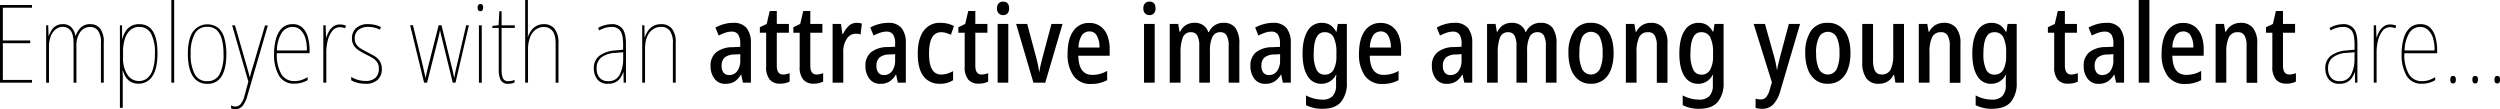 <svg xmlns="http://www.w3.org/2000/svg" viewBox="0 0 827.34 36.07"><title>Asset 1</title><path d="M10.58,27.36H0V1.66H10.58v.9H.94V13.39H10v.9H.94V26.46h9.65Z"/><path d="M29.88,8a4,4,0,0,1,3.24,1.44A7,7,0,0,1,34.34,14V27.36h-.94V14.11a6.19,6.19,0,0,0-1-4,3.19,3.19,0,0,0-2.5-1.19,4,4,0,0,0-3.33,1.67,7.59,7.59,0,0,0-1.28,4.7v12.1h-.94V14.54q0-3.2-1-4.43a3.15,3.15,0,0,0-2.5-1.22,3.77,3.77,0,0,0-2.48.86,5.46,5.46,0,0,0-1.6,2.34,9.19,9.19,0,0,0-.56,3.28v12h-.94v-19h.68l.14,3.53h.07a10.6,10.6,0,0,1,.81-1.75,4.5,4.5,0,0,1,1.44-1.53A4.32,4.32,0,0,1,20.81,8a3.68,3.68,0,0,1,2.88,1.12,5.17,5.17,0,0,1,1.26,2.74h.11a7,7,0,0,1,1.69-2.75A4.27,4.27,0,0,1,29.88,8Z"/><path d="M46.12,8q6,0,6,9.61,0,5.11-1.69,7.6a5.27,5.27,0,0,1-4.57,2.48,5,5,0,0,1-2.61-.63,4.8,4.8,0,0,1-1.67-1.62,7.68,7.68,0,0,1-.9-2.07h-.11q0,.58.05,1.42t0,1.78v9.11h-.94V8.39h.72l0,4.46h.07a10,10,0,0,1,1-2.36,5.12,5.12,0,0,1,1.76-1.78A5.22,5.22,0,0,1,46.12,8Zm0,.9a4.33,4.33,0,0,0-2.93,1,6.5,6.5,0,0,0-1.84,2.9,13.25,13.25,0,0,0-.63,4.27V19a9.84,9.84,0,0,0,1.46,5.74,4.45,4.45,0,0,0,3.8,2.07,4.35,4.35,0,0,0,2.74-.92A6.14,6.14,0,0,0,50.56,23a16.58,16.58,0,0,0,.7-5.33A13.26,13.26,0,0,0,50,11.16,4.21,4.21,0,0,0,46.08,8.93Z"/><path d="M57.64,27.36H56.7V0h.94Z"/><path d="M74.91,17.86q0,4.79-1.55,7.33a5.18,5.18,0,0,1-4.75,2.54,5.34,5.34,0,0,1-4.82-2.56q-1.62-2.56-1.62-7.34t1.62-7.25a5.94,5.94,0,0,1,8.48-1.31,7,7,0,0,1,2,3.44A19,19,0,0,1,74.91,17.86Zm-11.81,0a13.64,13.64,0,0,0,1.33,6.64,4.43,4.43,0,0,0,4.14,2.36,4.37,4.37,0,0,0,4.1-2.3,13.91,13.91,0,0,0,1.3-6.7,18.58,18.58,0,0,0-.52-4.66A6.44,6.44,0,0,0,71.76,10a4.38,4.38,0,0,0-3.15-1.12,4.49,4.49,0,0,0-4.16,2.3A13.17,13.17,0,0,0,63.11,17.82Z"/><path d="M76.82,8.39h.94L81.68,22l.5,1.8q.18.65.27,1t.2.72h.07q.22-1,.45-1.8T83.7,22l4-13.57h.94l-6.8,23.36a8.63,8.63,0,0,1-1.64,3.35,3,3,0,0,1-2.25,1,3.59,3.59,0,0,1-.74-.07,5.54,5.54,0,0,1-.74-.22v-1a3,3,0,0,0,1.48.4,2.25,2.25,0,0,0,1.64-.76,7.13,7.13,0,0,0,1.35-2.88L82.19,27Z"/><path d="M96.87,8a4.47,4.47,0,0,1,3.28,1.21,6.92,6.92,0,0,1,1.76,3.17,15.88,15.88,0,0,1,.54,4.23v1H91.62a12.84,12.84,0,0,0,1.44,6.84,4.84,4.84,0,0,0,4.39,2.38,7.57,7.57,0,0,0,2.18-.31,9.8,9.8,0,0,0,2.18-1v1a8.83,8.83,0,0,1-2,.85,8.57,8.57,0,0,1-2.34.31,5.58,5.58,0,0,1-5.15-2.66,13.63,13.63,0,0,1-1.62-7.13,18.07,18.07,0,0,1,.67-5.13,7.56,7.56,0,0,1,2-3.51A5,5,0,0,1,96.87,8Zm0,.9a4.25,4.25,0,0,0-3.62,1.94,11.23,11.23,0,0,0-1.6,5.87h9.9a13.63,13.63,0,0,0-.47-4A6.36,6.36,0,0,0,99.54,10,3.61,3.61,0,0,0,96.87,8.93Z"/><path d="M112.5,8.1a6.08,6.08,0,0,1,1,.09,4,4,0,0,1,1,.31l-.29.86a6.2,6.2,0,0,0-.79-.25A3.84,3.84,0,0,0,112.5,9,3.15,3.15,0,0,0,110,10.21a8,8,0,0,0-1.51,3.1,14.94,14.94,0,0,0-.5,3.87V27.36H107v-19h.76l.14,4.07H108a9.62,9.62,0,0,1,.85-2,5.18,5.18,0,0,1,1.46-1.67A3.59,3.59,0,0,1,112.5,8.1Z"/><path d="M126.36,22.82A4.78,4.78,0,0,1,125,26.39a5.6,5.6,0,0,1-4.09,1.33,9.69,9.69,0,0,1-2.74-.36,8.5,8.5,0,0,1-1.94-.79V25.45a8.9,8.9,0,0,0,4.68,1.33,4.67,4.67,0,0,0,3.38-1.06,4,4,0,0,0,1.08-3,3.74,3.74,0,0,0-.52-2.09,4.65,4.65,0,0,0-1.44-1.37,20.45,20.45,0,0,0-2.14-1.15q-1.33-.68-2.43-1.37a5.52,5.52,0,0,1-1.73-1.64,4.4,4.4,0,0,1-.63-2.47,4.42,4.42,0,0,1,1.37-3.33,5.6,5.6,0,0,1,4-1.31,9.69,9.69,0,0,1,2.32.27,7.61,7.61,0,0,1,1.93.74l-.43.83a6.3,6.3,0,0,0-1.76-.68,8.9,8.9,0,0,0-2.09-.25,5.06,5.06,0,0,0-3.2,1,3.36,3.36,0,0,0-1.22,2.83,3.44,3.44,0,0,0,.5,1.94,4.68,4.68,0,0,0,1.4,1.33q.9.58,2.16,1.22t2.43,1.31a5.58,5.58,0,0,1,1.76,1.66A4.68,4.68,0,0,1,126.36,22.82Z"/><path d="M149.83,27.36l-3.42-14q-.25-.9-.43-1.71L145.62,10h0q-.14.83-.34,1.66t-.41,1.69l-3.53,14h-1l-4.61-19h.94l3.24,13.32q.54,2.34.9,4h.07q.14-.72.38-1.84t.56-2.3l3.35-13.18h.94l3.28,13.36q.29,1.08.52,2.09t.38,1.91h.07q.14-.9.25-1.48t.23-1.1l.31-1.28,3.13-13.5h.9l-4.43,19Z"/><path d="M159,1.33a.73.73,0,0,1,.72.36,1.75,1.75,0,0,1,.18.79,1.63,1.63,0,0,1-.22.88.78.78,0,0,1-.72.34.74.74,0,0,1-.7-.34,1.66,1.66,0,0,1-.2-.85,1.72,1.72,0,0,1,.2-.81A.76.76,0,0,1,159,1.33Zm.43,7.06v19h-.94v-19Z"/><path d="M168.26,26.86a4.87,4.87,0,0,0,1.12-.13,4.1,4.1,0,0,0,.9-.31v.9a5.6,5.6,0,0,1-.9.29,5,5,0,0,1-1.12.11,2.63,2.63,0,0,1-2.56-1.21,7.48,7.48,0,0,1-.65-3.47V9.25h-2.12V8.57L165,8.35l.25-4.64H166V8.39h4.36v.86H166V23.11a6.74,6.74,0,0,0,.45,2.81A1.81,1.81,0,0,0,168.26,26.86Z"/><path d="M174.7,0V9.61q0,.83,0,1.37t-.05,1.19h.07a8.2,8.2,0,0,1,1-1.93A4.91,4.91,0,0,1,180,8a4.31,4.31,0,0,1,3.56,1.57,7.6,7.6,0,0,1,1.26,4.81v13h-.94V14.54q0-3.06-1.08-4.34A3.54,3.54,0,0,0,180,8.93a4.56,4.56,0,0,0-2.63.81,5.54,5.54,0,0,0-1.91,2.5,11.22,11.22,0,0,0-.72,4.36V27.36h-.94V0Z"/><path d="M202.35,8A4.3,4.3,0,0,1,206,9.52q1.15,1.49,1.15,5V27.36h-.76l-.07-3.46h-.07a8.24,8.24,0,0,1-.9,1.82,4.42,4.42,0,0,1-1.57,1.44,5.13,5.13,0,0,1-2.54.56,4.23,4.23,0,0,1-3.58-1.48,5.62,5.62,0,0,1-1.13-3.53,5,5,0,0,1,1.85-4.27,10,10,0,0,1,5.2-1.75l2.63-.25V14.72q0-3.24-.92-4.52a3.37,3.37,0,0,0-2.93-1.28,7.9,7.9,0,0,0-1.91.25,8.84,8.84,0,0,0-2.16.9l-.36-.83a9.53,9.53,0,0,1,2.16-.9A8.34,8.34,0,0,1,202.35,8Zm3.89,9.29-2.66.22A8.18,8.18,0,0,0,199,19a4.46,4.46,0,0,0-1.55,3.67,4.49,4.49,0,0,0,1,3.08,3.51,3.51,0,0,0,2.77,1.1,4,4,0,0,0,3.82-2.07,11.27,11.27,0,0,0,1.19-5.38Z"/><path d="M218.8,8a4.43,4.43,0,0,1,3.56,1.48,7.13,7.13,0,0,1,1.26,4.68V27.36h-.94V14.44a6.81,6.81,0,0,0-1-4.25,3.46,3.46,0,0,0-2.84-1.3A4.72,4.72,0,0,0,215,10.73q-1.53,1.84-1.53,5.54V27.36h-.94v-19h.72l.07,4h.07a8.27,8.27,0,0,1,1-2.07,5,5,0,0,1,1.73-1.64A5.19,5.19,0,0,1,218.8,8Z"/><path d="M242.63,7.56a5.46,5.46,0,0,1,4.45,1.71,7.69,7.69,0,0,1,1.42,5V27.36h-2.63l-.58-2.66h-.11A6.67,6.67,0,0,1,243.07,27a5.65,5.65,0,0,1-3,.74A4.27,4.27,0,0,1,236.41,26a6.77,6.77,0,0,1-1.26-4.19A5.58,5.58,0,0,1,237,17.33a8.71,8.71,0,0,1,5.38-1.71l2.59-.11V14.4a5.1,5.1,0,0,0-.7-3,2.5,2.5,0,0,0-2.14-.94,6.6,6.6,0,0,0-2.09.36,15.5,15.5,0,0,0-2.2.94l-1.08-2.63A12.05,12.05,0,0,1,239.5,8,11.57,11.57,0,0,1,242.63,7.56ZM245,17.93l-1.91.11a5.1,5.1,0,0,0-3.28,1,3.5,3.5,0,0,0-1,2.7,3.47,3.47,0,0,0,.67,2.34,2.3,2.3,0,0,0,1.82.76,3.24,3.24,0,0,0,2.68-1.31,6,6,0,0,0,1-3.76Z"/><path d="M259.16,24.66a5,5,0,0,0,1.1-.13,9,9,0,0,0,1.06-.31V27a6.8,6.8,0,0,1-3.2.68,4.3,4.3,0,0,1-3.38-1.33,6.41,6.41,0,0,1-1.19-4.32V10.84h-2.09V9l2.27-1.08,1-4.28h2.34V7.92h4v2.92h-4v11Q257.11,24.66,259.16,24.66Z"/><path d="M270.25,24.66a5,5,0,0,0,1.1-.13,9,9,0,0,0,1.06-.31V27a6.8,6.8,0,0,1-3.2.68,4.3,4.3,0,0,1-3.38-1.33,6.41,6.41,0,0,1-1.19-4.32V10.84h-2.09V9l2.27-1.08,1-4.28h2.34V7.92h4v2.92h-4v11Q268.19,24.66,270.25,24.66Z"/><path d="M283.42,7.56a7.83,7.83,0,0,1,.9.05,4.49,4.49,0,0,1,.9.2l-.43,3.6a3.23,3.23,0,0,0-.77-.2,6.51,6.51,0,0,0-.85-.05,3.47,3.47,0,0,0-2.93,1.67,7.55,7.55,0,0,0-1.17,4.41V27.36h-3.53V7.92h2.77l.47,3.35H279a8.38,8.38,0,0,1,1.84-2.65A3.68,3.68,0,0,1,283.42,7.56Z"/><path d="M293.9,7.56a5.46,5.46,0,0,1,4.45,1.71,7.69,7.69,0,0,1,1.42,5V27.36h-2.63l-.58-2.66h-.11A6.67,6.67,0,0,1,294.33,27a5.65,5.65,0,0,1-3,.74A4.27,4.27,0,0,1,287.67,26a6.77,6.77,0,0,1-1.26-4.19,5.58,5.58,0,0,1,1.85-4.52,8.71,8.71,0,0,1,5.38-1.71l2.59-.11V14.4a5.1,5.1,0,0,0-.7-3,2.5,2.5,0,0,0-2.14-.94,6.6,6.6,0,0,0-2.09.36,15.5,15.5,0,0,0-2.2.94L288,9.11A12.05,12.05,0,0,1,290.77,8,11.57,11.57,0,0,1,293.9,7.56Zm2.34,10.37-1.91.11a5.1,5.1,0,0,0-3.28,1,3.5,3.5,0,0,0-1,2.7,3.47,3.47,0,0,0,.67,2.34,2.3,2.3,0,0,0,1.82.76,3.24,3.24,0,0,0,2.68-1.31,6,6,0,0,0,1-3.76Z"/><path d="M311.1,27.72a6.51,6.51,0,0,1-5.47-2.47q-1.91-2.47-1.91-7.51,0-4.86,1.94-7.52a6.49,6.49,0,0,1,5.58-2.66,9.82,9.82,0,0,1,2.45.29,7.8,7.8,0,0,1,2,.79l-1,2.88a10.74,10.74,0,0,0-1.64-.63,5.76,5.76,0,0,0-1.6-.23q-4,0-4,7.09,0,6.91,4,6.91a7,7,0,0,0,2.07-.31,9.7,9.7,0,0,0,1.89-.81v3A7.59,7.59,0,0,1,311.1,27.72Z"/><path d="M324.86,24.66a5,5,0,0,0,1.1-.13,9,9,0,0,0,1.06-.31V27a6.8,6.8,0,0,1-3.2.68,4.3,4.3,0,0,1-3.38-1.33,6.41,6.41,0,0,1-1.19-4.32V10.84h-2.09V9l2.27-1.08,1-4.28h2.34V7.92h4v2.92h-4v11Q322.8,24.66,324.86,24.66Z"/><path d="M331.95.54q2,0,2,2.23a2.32,2.32,0,0,1-.54,1.67,1.91,1.91,0,0,1-1.44.56,2,2,0,0,1-1.46-.56,2.27,2.27,0,0,1-.56-1.67,2.32,2.32,0,0,1,.54-1.67A2,2,0,0,1,331.95.54Zm1.73,7.38V27.36h-3.53V7.92Z"/><path d="M342,27.36,336.27,7.92h3.67l3,11.23q.29,1.08.54,2.27t.4,2.27H344a14.74,14.74,0,0,1,.32-1.85q.25-1.1.54-2.25l3.1-11.66h3.67l-5.72,19.44Z"/><path d="M360.46,7.6a6.14,6.14,0,0,1,3.71,1.1,6.72,6.72,0,0,1,2.29,3.06,12.26,12.26,0,0,1,.77,4.52v2.16H356.86q.11,6.34,4.61,6.34a9.55,9.55,0,0,0,2.52-.32,9.91,9.91,0,0,0,2.41-1v3.06a10.77,10.77,0,0,1-5.26,1.26,6.77,6.77,0,0,1-5.9-2.72,12.16,12.16,0,0,1-1.94-7.22q0-4.9,1.87-7.54A6.1,6.1,0,0,1,360.46,7.6Zm0,2.81A2.9,2.9,0,0,0,358,11.74a7.78,7.78,0,0,0-1.08,4h6.95a8,8,0,0,0-.83-3.83A2.72,2.72,0,0,0,360.46,10.4Z"/><path d="M380.4.54q2,0,2,2.23a2.32,2.32,0,0,1-.54,1.67A1.91,1.91,0,0,1,380.4,5a2,2,0,0,1-1.46-.56,2.27,2.27,0,0,1-.56-1.67,2.32,2.32,0,0,1,.54-1.67A2,2,0,0,1,380.4.54Zm1.73,7.38V27.36H378.6V7.92Z"/><path d="M404.92,7.56a4.62,4.62,0,0,1,3.94,1.69,8.74,8.74,0,0,1,1.28,5.26V27.36h-3.53V15.19a6.84,6.84,0,0,0-.67-3.44,2.22,2.22,0,0,0-2-1.1,2.81,2.81,0,0,0-2.72,1.58,10.6,10.6,0,0,0-.81,4.68V27.36h-3.53V15.12a6.65,6.65,0,0,0-.67-3.38,2.23,2.23,0,0,0-2-1.08,2.75,2.75,0,0,0-2.81,1.84,14.07,14.07,0,0,0-.72,5v9.86H387.1V7.92h2.81l.43,2.59h.22a4.79,4.79,0,0,1,1.89-2.2,5.26,5.26,0,0,1,2.79-.76,4.92,4.92,0,0,1,3,.83,4.42,4.42,0,0,1,1.6,2.23h.25A5.07,5.07,0,0,1,404.92,7.56Z"/><path d="M421.3,7.56a5.46,5.46,0,0,1,4.45,1.71,7.69,7.69,0,0,1,1.42,5V27.36h-2.63L424,24.7h-.11A6.67,6.67,0,0,1,421.73,27a5.65,5.65,0,0,1-3,.74A4.27,4.27,0,0,1,415.07,26a6.77,6.77,0,0,1-1.26-4.19,5.58,5.58,0,0,1,1.85-4.52A8.71,8.71,0,0,1,421,15.62l2.59-.11V14.4a5.1,5.1,0,0,0-.7-3,2.5,2.5,0,0,0-2.14-.94,6.6,6.6,0,0,0-2.09.36,15.5,15.5,0,0,0-2.2.94l-1.08-2.63A12.05,12.05,0,0,1,418.17,8,11.57,11.57,0,0,1,421.3,7.56Zm2.34,10.37-1.91.11a5.1,5.1,0,0,0-3.28,1,3.5,3.5,0,0,0-1,2.7,3.47,3.47,0,0,0,.67,2.34,2.3,2.3,0,0,0,1.82.76,3.24,3.24,0,0,0,2.68-1.31,6,6,0,0,0,1-3.76Z"/><path d="M437.46,7.56a5.22,5.22,0,0,1,2.68.68,5.73,5.73,0,0,1,2,2.23h.18l.4-2.56h3v19.4a9.61,9.61,0,0,1-1.93,6.43Q441.85,36,437.68,36a11.66,11.66,0,0,1-5.47-1.19V31.57a11.6,11.6,0,0,0,5.47,1.4A4.49,4.49,0,0,0,441,31.81a5.15,5.15,0,0,0,1.15-3.73V27.5q0-.54,0-1.31t.11-1.46h-.14a5.29,5.29,0,0,1-4.82,3,5.15,5.15,0,0,1-4.59-2.59q-1.64-2.59-1.64-7.42t1.69-7.52A5.26,5.26,0,0,1,437.46,7.56Zm.83,3.1q-3.53,0-3.53,7.13a11.57,11.57,0,0,0,.9,5.22,2.89,2.89,0,0,0,2.7,1.69,3.19,3.19,0,0,0,2.9-1.51,9.07,9.07,0,0,0,1-4.72V17.6a11.24,11.24,0,0,0-.94-5.31A3.19,3.19,0,0,0,438.29,10.66Z"/><path d="M456.9,7.6a6.14,6.14,0,0,1,3.71,1.1,6.72,6.72,0,0,1,2.29,3.06,12.26,12.26,0,0,1,.77,4.52v2.16H453.3q.11,6.34,4.61,6.34a9.55,9.55,0,0,0,2.52-.32,9.91,9.91,0,0,0,2.41-1v3.06a10.77,10.77,0,0,1-5.26,1.26,6.77,6.77,0,0,1-5.9-2.72,12.16,12.16,0,0,1-1.94-7.22q0-4.9,1.87-7.54A6.1,6.1,0,0,1,456.9,7.6Zm0,2.81a2.9,2.9,0,0,0-2.48,1.33,7.78,7.78,0,0,0-1.08,4h6.95a8,8,0,0,0-.83-3.83A2.72,2.72,0,0,0,456.9,10.4Z"/><path d="M481.35,7.56a5.46,5.46,0,0,1,4.45,1.71,7.69,7.69,0,0,1,1.42,5V27.36h-2.63L484,24.7h-.11A6.67,6.67,0,0,1,481.78,27a5.65,5.65,0,0,1-3,.74A4.27,4.27,0,0,1,475.12,26a6.77,6.77,0,0,1-1.26-4.19,5.58,5.58,0,0,1,1.85-4.52,8.71,8.71,0,0,1,5.38-1.71l2.59-.11V14.4a5.1,5.1,0,0,0-.7-3,2.5,2.5,0,0,0-2.14-.94,6.6,6.6,0,0,0-2.09.36,15.5,15.5,0,0,0-2.2.94l-1.08-2.63A12.05,12.05,0,0,1,478.21,8,11.57,11.57,0,0,1,481.35,7.56Zm2.34,10.37-1.91.11a5.1,5.1,0,0,0-3.28,1,3.5,3.5,0,0,0-1,2.7,3.47,3.47,0,0,0,.67,2.34,2.3,2.3,0,0,0,1.82.76,3.24,3.24,0,0,0,2.68-1.31,6,6,0,0,0,1-3.76Z"/><path d="M509.89,7.56a4.62,4.62,0,0,1,3.94,1.69,8.74,8.74,0,0,1,1.28,5.26V27.36h-3.53V15.19a6.85,6.85,0,0,0-.67-3.44,2.22,2.22,0,0,0-2-1.1,2.81,2.81,0,0,0-2.72,1.58,10.6,10.6,0,0,0-.81,4.68V27.36h-3.53V15.12a6.65,6.65,0,0,0-.67-3.38,2.23,2.23,0,0,0-2-1.08,2.75,2.75,0,0,0-2.81,1.84,14.07,14.07,0,0,0-.72,5v9.86h-3.53V7.92h2.81l.43,2.59h.22a4.79,4.79,0,0,1,1.89-2.2,5.26,5.26,0,0,1,2.79-.76,4.92,4.92,0,0,1,3,.83,4.42,4.42,0,0,1,1.6,2.23H505A5.07,5.07,0,0,1,509.89,7.56Z"/><path d="M534,17.6a15.28,15.28,0,0,1-.85,5.31,7.61,7.61,0,0,1-2.52,3.55,6.78,6.78,0,0,1-4.19,1.26,6.46,6.46,0,0,1-4-1.26,7.78,7.78,0,0,1-2.52-3.53,14.93,14.93,0,0,1-.86-5.33,12.67,12.67,0,0,1,1.87-7.38,6.41,6.41,0,0,1,5.62-2.66A6.6,6.6,0,0,1,532,10.13Q534,12.71,534,17.6Zm-11.34,0a11.92,11.92,0,0,0,.92,5.24,3.28,3.28,0,0,0,5.87,0,12,12,0,0,0,.92-5.29,11.77,11.77,0,0,0-.92-5.24,3.31,3.31,0,0,0-5.87,0A11.89,11.89,0,0,0,522.71,17.64Z"/><path d="M546.36,7.56a5,5,0,0,1,4.05,1.67,7.86,7.86,0,0,1,1.42,5.17v13H548.3V15.16a6.78,6.78,0,0,0-.67-3.37,2.33,2.33,0,0,0-2.18-1.13,3.09,3.09,0,0,0-3,1.66,11.74,11.74,0,0,0-.86,5.18v9.86h-3.53V7.92h2.81l.43,2.59h.22a5.15,5.15,0,0,1,2-2.2A5.44,5.44,0,0,1,546.36,7.56Z"/><path d="M562.13,7.56a5.22,5.22,0,0,1,2.68.68,5.72,5.72,0,0,1,2,2.23H567l.4-2.56h3v19.4a9.61,9.61,0,0,1-1.93,6.43Q566.52,36,562.34,36a11.66,11.66,0,0,1-5.47-1.19V31.57a11.6,11.6,0,0,0,5.47,1.4,4.5,4.5,0,0,0,3.35-1.17,5.15,5.15,0,0,0,1.15-3.73V27.5q0-.54,0-1.31t.11-1.46h-.14a5.29,5.29,0,0,1-4.82,3,5.15,5.15,0,0,1-4.59-2.59q-1.64-2.59-1.64-7.42t1.69-7.52A5.26,5.26,0,0,1,562.13,7.56Zm.83,3.1q-3.53,0-3.53,7.13a11.56,11.56,0,0,0,.9,5.22A2.89,2.89,0,0,0,563,24.7a3.19,3.19,0,0,0,2.9-1.51,9.07,9.07,0,0,0,1-4.72V17.6a11.25,11.25,0,0,0-.94-5.31A3.19,3.19,0,0,0,563,10.66Z"/><path d="M580.35,7.92h3.74l3,10.69q.29,1.08.54,2.18T588,23h.14q.14-.94.4-2t.58-2.32L592,7.92h3.71L589.2,30a10.82,10.82,0,0,1-2.34,4.54A5,5,0,0,1,583.12,36a8.33,8.33,0,0,1-1.13-.07,7.5,7.5,0,0,1-1-.22V32.65a6.57,6.57,0,0,0,.79.18,5.05,5.05,0,0,0,.83.07,2.38,2.38,0,0,0,1.94-.83,7.74,7.74,0,0,0,1.22-2.74l.61-2.09Z"/><path d="M612.38,17.6a15.28,15.28,0,0,1-.85,5.31A7.61,7.61,0,0,1,609,26.46a6.78,6.78,0,0,1-4.19,1.26,6.46,6.46,0,0,1-4-1.26,7.78,7.78,0,0,1-2.52-3.53,14.93,14.93,0,0,1-.86-5.33,12.67,12.67,0,0,1,1.87-7.38,6.41,6.41,0,0,1,5.62-2.66,6.6,6.6,0,0,1,5.45,2.57Q612.38,12.71,612.38,17.6Zm-11.34,0a11.92,11.92,0,0,0,.92,5.24,3.28,3.28,0,0,0,5.87,0,12,12,0,0,0,.92-5.29,11.77,11.77,0,0,0-.92-5.24,3.31,3.31,0,0,0-5.87,0A11.89,11.89,0,0,0,601,17.64Z"/><path d="M630.1,7.92V27.36h-2.84l-.43-2.56h-.22a4.93,4.93,0,0,1-2,2.2,5.57,5.57,0,0,1-2.81.72,4.81,4.81,0,0,1-4.18-1.84,8.85,8.85,0,0,1-1.33-5.26V7.92h3.56v12q0,4.72,2.74,4.72A3.14,3.14,0,0,0,625.69,23a11.21,11.21,0,0,0,.85-4.93V7.92Z"/><path d="M643.31,7.56a5,5,0,0,1,4.05,1.67,7.86,7.86,0,0,1,1.42,5.17v13h-3.53V15.16a6.78,6.78,0,0,0-.67-3.37,2.33,2.33,0,0,0-2.18-1.13,3.09,3.09,0,0,0-3,1.66,11.74,11.74,0,0,0-.86,5.18v9.86H635V7.92h2.81l.43,2.59h.22a5.15,5.15,0,0,1,2-2.2A5.44,5.44,0,0,1,643.31,7.56Z"/><path d="M659.08,7.56a5.22,5.22,0,0,1,2.68.68,5.72,5.72,0,0,1,2,2.23H664l.4-2.56h3v19.4a9.61,9.61,0,0,1-1.93,6.43Q663.47,36,659.29,36a11.66,11.66,0,0,1-5.47-1.19V31.57a11.6,11.6,0,0,0,5.47,1.4,4.5,4.5,0,0,0,3.35-1.17,5.15,5.15,0,0,0,1.15-3.73V27.5q0-.54,0-1.31t.11-1.46h-.14a5.29,5.29,0,0,1-4.82,3,5.15,5.15,0,0,1-4.59-2.59q-1.64-2.59-1.64-7.42t1.69-7.52A5.26,5.26,0,0,1,659.08,7.56Zm.83,3.1q-3.53,0-3.53,7.13a11.56,11.56,0,0,0,.9,5.22A2.89,2.89,0,0,0,660,24.7a3.19,3.19,0,0,0,2.9-1.51,9.07,9.07,0,0,0,1-4.72V17.6a11.25,11.25,0,0,0-.94-5.31A3.19,3.19,0,0,0,659.91,10.66Z"/><path d="M685.47,24.66a5,5,0,0,0,1.1-.13,9.08,9.08,0,0,0,1.06-.31V27a6.81,6.81,0,0,1-3.2.68A4.3,4.3,0,0,1,681,26.39a6.41,6.41,0,0,1-1.19-4.32V10.84h-2.09V9L680,7.92l1-4.28h2.34V7.92h4v2.92h-4v11Q683.41,24.66,685.47,24.66Z"/><path d="M697.06,7.56a5.46,5.46,0,0,1,4.45,1.71,7.69,7.69,0,0,1,1.42,5V27.36H700.3l-.58-2.66h-.11A6.67,6.67,0,0,1,697.49,27a5.65,5.65,0,0,1-3,.74A4.28,4.28,0,0,1,690.83,26a6.78,6.78,0,0,1-1.26-4.19,5.58,5.58,0,0,1,1.85-4.52,8.71,8.71,0,0,1,5.38-1.71l2.59-.11V14.4a5.11,5.11,0,0,0-.7-3,2.5,2.5,0,0,0-2.14-.94,6.59,6.59,0,0,0-2.09.36,15.43,15.43,0,0,0-2.2.94l-1.08-2.63A12.06,12.06,0,0,1,693.93,8,11.56,11.56,0,0,1,697.06,7.56Zm2.34,10.37-1.91.11a5.1,5.1,0,0,0-3.28,1,3.5,3.5,0,0,0-1,2.7,3.47,3.47,0,0,0,.67,2.34,2.3,2.3,0,0,0,1.82.76,3.24,3.24,0,0,0,2.68-1.31,6,6,0,0,0,1-3.76Z"/><path d="M711.31,27.36h-3.53V0h3.53Z"/><path d="M722.51,7.6a6.14,6.14,0,0,1,3.71,1.1,6.72,6.72,0,0,1,2.29,3.06,12.26,12.26,0,0,1,.77,4.52v2.16H718.91q.11,6.34,4.61,6.34a9.55,9.55,0,0,0,2.52-.32,9.91,9.91,0,0,0,2.41-1v3.06a10.78,10.78,0,0,1-5.26,1.26,6.77,6.77,0,0,1-5.9-2.72,12.16,12.16,0,0,1-1.94-7.22q0-4.9,1.87-7.54A6.1,6.1,0,0,1,722.51,7.6Zm0,2.81A2.9,2.9,0,0,0,720,11.74a7.79,7.79,0,0,0-1.08,4h6.95a8,8,0,0,0-.83-3.83A2.72,2.72,0,0,0,722.51,10.4Z"/><path d="M741.52,7.56a5,5,0,0,1,4.05,1.67A7.86,7.86,0,0,1,747,14.4v13h-3.53V15.16a6.78,6.78,0,0,0-.67-3.37,2.33,2.33,0,0,0-2.18-1.13,3.09,3.09,0,0,0-3,1.66,11.74,11.74,0,0,0-.86,5.18v9.86h-3.53V7.92H736l.43,2.59h.22a5.15,5.15,0,0,1,2-2.2A5.44,5.44,0,0,1,741.52,7.56Z"/><path d="M757.64,24.66a5,5,0,0,0,1.1-.13,9.08,9.08,0,0,0,1.06-.31V27a6.81,6.81,0,0,1-3.2.68,4.3,4.3,0,0,1-3.38-1.33A6.41,6.41,0,0,1,752,22.07V10.84h-2.09V9l2.27-1.08,1-4.28h2.34V7.92h4v2.92h-4v11Q755.59,24.66,757.64,24.66Z"/><path d="M775.32,8A4.31,4.31,0,0,1,779,9.52q1.15,1.49,1.15,5V27.36h-.76l-.07-3.46h-.07a8.24,8.24,0,0,1-.9,1.82,4.42,4.42,0,0,1-1.57,1.44,5.13,5.13,0,0,1-2.54.56,4.23,4.23,0,0,1-3.58-1.48,5.61,5.61,0,0,1-1.13-3.53,5,5,0,0,1,1.85-4.27,10,10,0,0,1,5.2-1.75l2.63-.25V14.72q0-3.24-.92-4.52a3.37,3.37,0,0,0-2.93-1.28,7.89,7.89,0,0,0-1.91.25,8.83,8.83,0,0,0-2.16.9l-.36-.83a9.53,9.53,0,0,1,2.16-.9A8.33,8.33,0,0,1,775.32,8Zm3.89,9.29-2.66.22A8.18,8.18,0,0,0,772,19a4.46,4.46,0,0,0-1.55,3.67,4.49,4.49,0,0,0,1,3.08,3.51,3.51,0,0,0,2.77,1.1A4,4,0,0,0,778,24.82a11.28,11.28,0,0,0,1.19-5.38Z"/><path d="M791,8.1a6.07,6.07,0,0,1,1,.09,4,4,0,0,1,1,.31l-.29.86a6.17,6.17,0,0,0-.79-.25A3.84,3.84,0,0,0,791,9a3.15,3.15,0,0,0-2.52,1.21A8,8,0,0,0,787,13.3a15,15,0,0,0-.5,3.87V27.36h-.94v-19h.76l.14,4.07h.07a9.59,9.59,0,0,1,.85-2,5.18,5.18,0,0,1,1.46-1.67A3.59,3.59,0,0,1,791,8.1Z"/><path d="M801,8a4.46,4.46,0,0,1,3.28,1.21A6.93,6.93,0,0,1,806,12.4a15.92,15.92,0,0,1,.54,4.23v1H795.7a12.83,12.83,0,0,0,1.44,6.84,4.84,4.84,0,0,0,4.39,2.38,7.57,7.57,0,0,0,2.18-.31,9.8,9.8,0,0,0,2.18-1v1a8.83,8.83,0,0,1-2,.85,8.58,8.58,0,0,1-2.34.31,5.58,5.58,0,0,1-5.15-2.66,13.63,13.63,0,0,1-1.62-7.13,18.07,18.07,0,0,1,.67-5.13,7.57,7.57,0,0,1,2-3.51A5,5,0,0,1,801,8Zm0,.9a4.25,4.25,0,0,0-3.62,1.94,11.23,11.23,0,0,0-1.6,5.87h9.9a13.62,13.62,0,0,0-.47-4A6.37,6.37,0,0,0,803.62,10,3.61,3.61,0,0,0,801,8.93Z"/><path d="M810.89,26.35a1.9,1.9,0,0,1,.18-.86.72.72,0,0,1,.72-.36.8.8,0,0,1,.74.32,1.74,1.74,0,0,1,.2.9,1.84,1.84,0,0,1-.2.92.78.78,0,0,1-.74.34.72.72,0,0,1-.72-.36A2,2,0,0,1,810.89,26.35Zm7.31,0a1.91,1.91,0,0,1,.18-.86.73.73,0,0,1,.72-.36.79.79,0,0,1,.74.32,1.73,1.73,0,0,1,.2.9,1.83,1.83,0,0,1-.2.92.78.78,0,0,1-.74.34.73.73,0,0,1-.72-.36A2,2,0,0,1,818.2,26.35Zm7.31,0a1.91,1.91,0,0,1,.18-.86.73.73,0,0,1,.72-.36.79.79,0,0,1,.74.32,1.73,1.73,0,0,1,.2.9,1.83,1.83,0,0,1-.2.92.78.78,0,0,1-.74.34.73.73,0,0,1-.72-.36A2,2,0,0,1,825.5,26.35Z"/></svg>